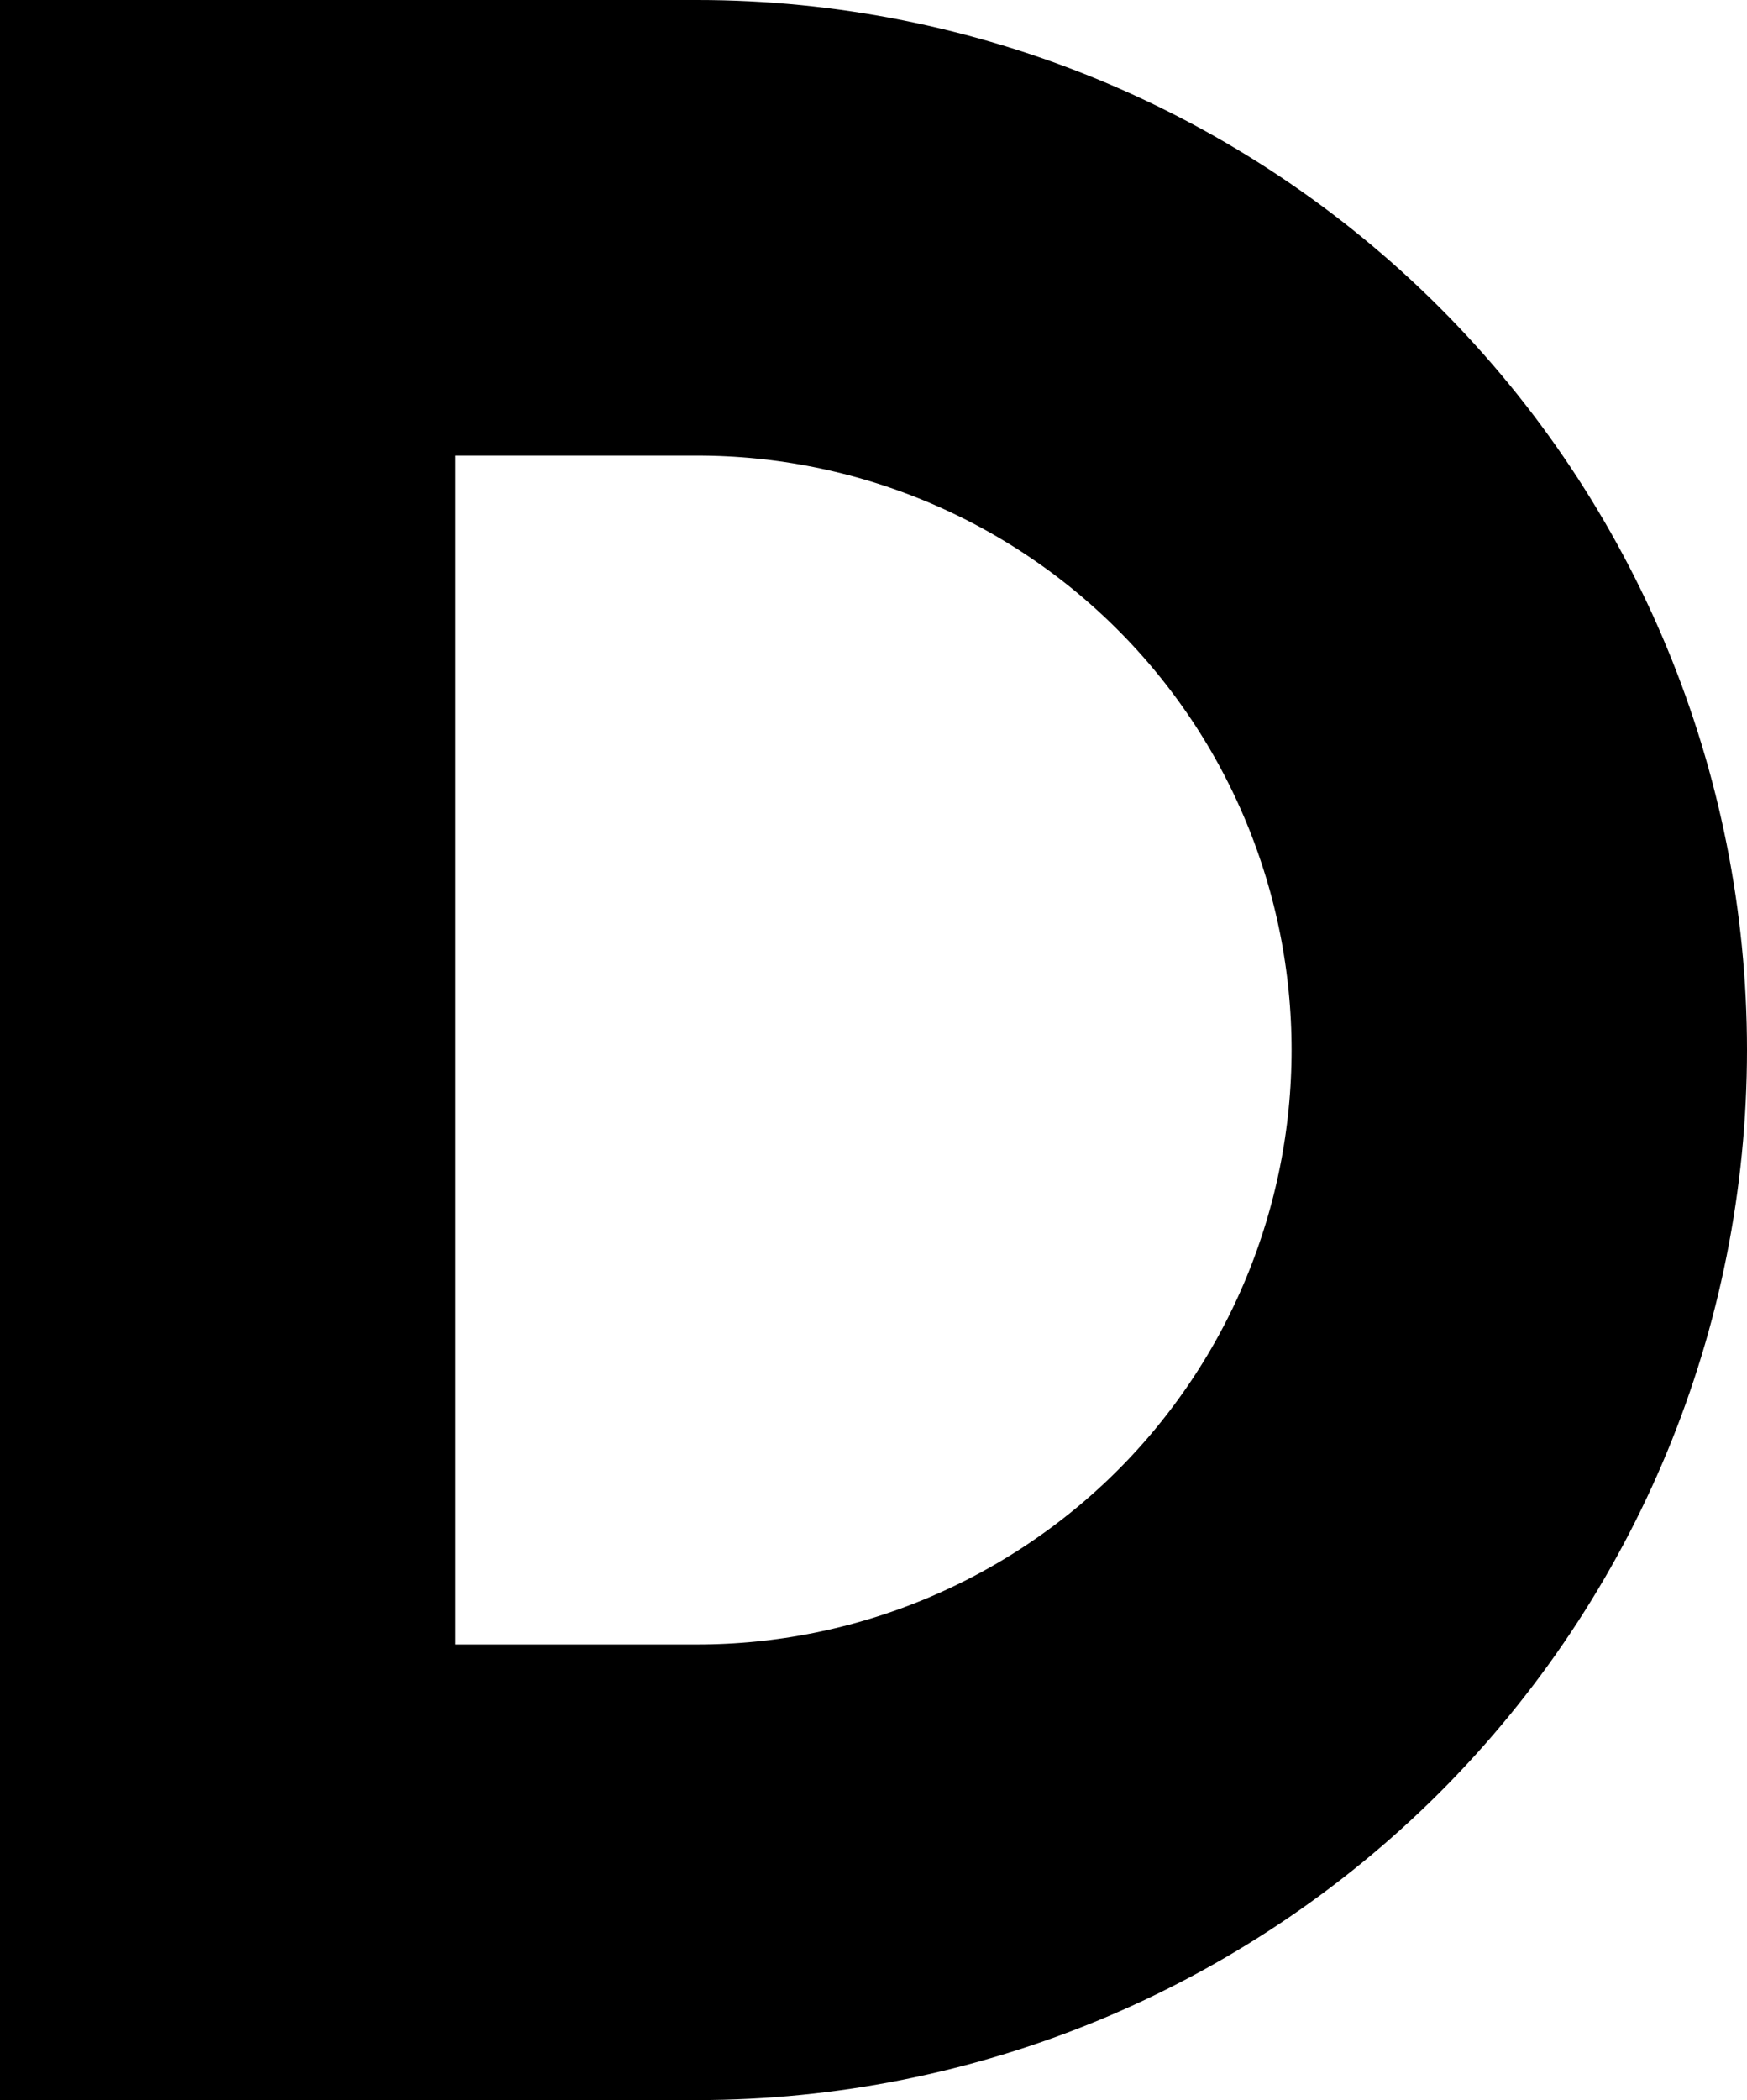 <?xml version="1.0" encoding="utf-8"?>
<svg xmlns="http://www.w3.org/2000/svg" fill="none" height="100%" overflow="visible" preserveAspectRatio="none" style="display: block;" viewBox="0 0 7.672 9.219" width="100%">
<path d="M1 1V8.219H3.062C4.02 8.219 4.938 7.838 5.615 7.162C6.292 6.485 6.672 5.567 6.672 4.609C6.672 3.652 6.292 2.734 5.615 2.057C4.938 1.38 4.02 1 3.062 1H1Z" id="Vector" stroke="black" stroke-linecap="round" stroke-width="2" style="stroke:black;stroke-opacity:1;"/>
</svg>